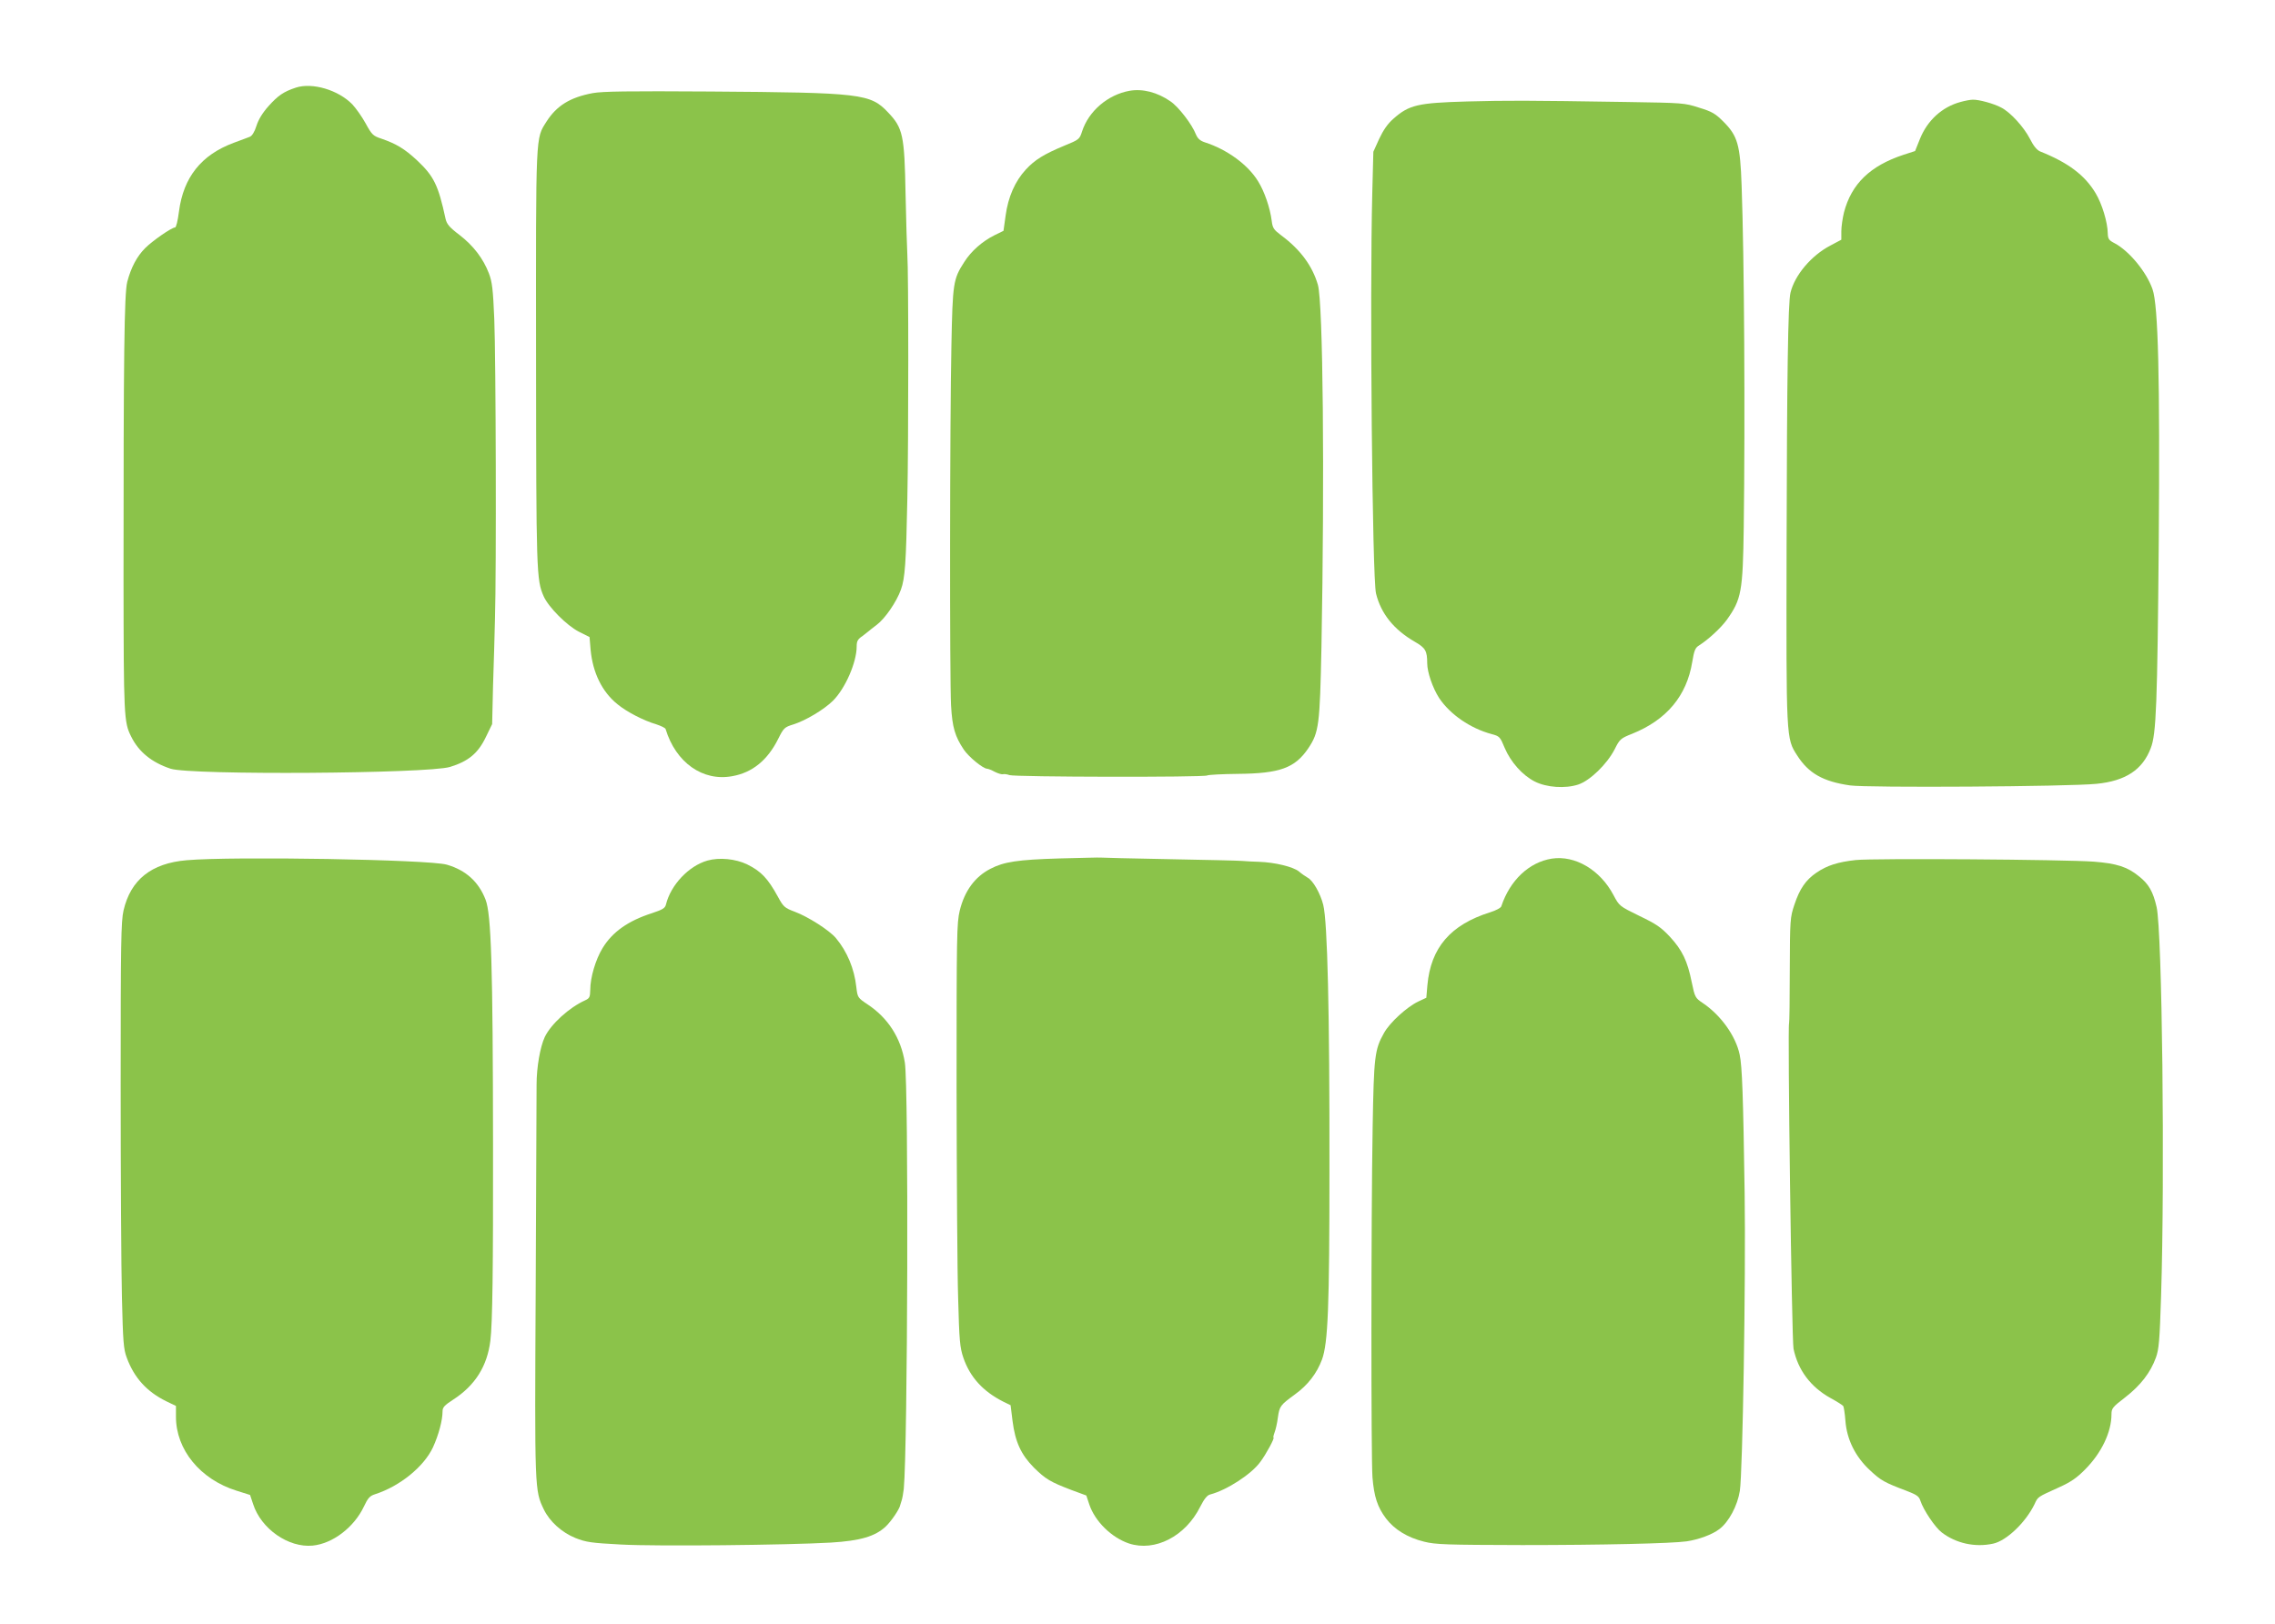 <?xml version="1.0" standalone="no"?>
<!DOCTYPE svg PUBLIC "-//W3C//DTD SVG 20010904//EN"
 "http://www.w3.org/TR/2001/REC-SVG-20010904/DTD/svg10.dtd">
<svg version="1.0" xmlns="http://www.w3.org/2000/svg"
 width="1280pt" height="914pt" viewBox="0 0 1280 914"
 preserveAspectRatio="xMidYMid meet">
<g transform="translate(0,914) scale(0.1,-0.1)"
fill="#8bc34a" stroke="none">
<path d="M1665 8647 c-70 -23 -101 -45 -154 -104 -34 -38 -57 -76 -68 -111
-11 -35 -25 -57 -38 -62 -11 -4 -52 -20 -91 -34 -182 -68 -282 -194 -307 -386
-7 -54 -16 -90 -22 -90 -19 0 -127 -75 -168 -116 -47 -47 -80 -110 -101 -190
-17 -68 -21 -407 -21 -1669 1 -777 2 -809 43 -890 42 -86 116 -146 222 -181
114 -37 1445 -28 1572 10 104 32 158 77 202 169 l35 72 5 215 c4 118 9 289 11
380 8 263 5 1466 -4 1685 -7 167 -12 209 -30 256 -32 84 -88 157 -166 217 -57
43 -71 61 -78 90 -41 190 -65 240 -162 331 -69 64 -116 92 -200 121 -46 15
-53 22 -88 86 -21 38 -55 86 -75 107 -79 81 -225 124 -317 94z"/>
<path d="M6355 8629 c-122 -22 -230 -114 -267 -229 -14 -44 -17 -46 -100 -80
-113 -47 -166 -79 -217 -135 -60 -65 -99 -154 -113 -258 l-12 -86 -51 -25
c-68 -34 -131 -89 -170 -151 -62 -96 -65 -117 -72 -469 -9 -425 -10 -1880 -2
-2026 7 -124 22 -174 72 -249 28 -41 106 -105 130 -107 7 0 27 -8 45 -18 18
-9 39 -15 45 -13 7 2 23 0 37 -5 30 -11 1094 -13 1112 -2 7 4 84 8 173 9 236
2 321 33 396 144 60 90 65 130 74 571 18 963 9 1936 -20 2037 -31 107 -99 199
-207 279 -41 31 -48 40 -53 82 -9 72 -41 165 -76 221 -57 94 -175 180 -300
220 -27 9 -40 21 -50 44 -22 57 -98 156 -144 187 -74 51 -156 72 -230 59z"/>
<path d="M3335 8616 c-128 -24 -203 -71 -260 -160 -62 -99 -60 -48 -59 -1326
1 -1212 2 -1253 43 -1346 28 -62 130 -164 198 -199 l60 -30 6 -72 c12 -128 64
-236 151 -306 52 -43 147 -92 218 -113 27 -9 51 -20 53 -27 57 -188 209 -296
375 -265 113 20 199 90 259 211 30 60 35 65 84 80 70 22 172 83 223 133 69 68
134 216 134 306 0 30 6 41 33 59 17 13 34 26 37 29 3 3 22 18 42 33 47 35 112
129 137 199 23 63 29 151 36 508 7 327 7 1288 0 1378 -2 37 -7 191 -10 342 -6
329 -15 370 -98 457 -100 106 -148 112 -1002 118 -462 3 -605 1 -660 -9z"/>
<path d="M8255 8569 c-279 -8 -327 -19 -416 -98 -31 -27 -56 -63 -79 -112
l-33 -73 -6 -231 c-15 -580 0 -2170 21 -2255 28 -114 101 -204 219 -272 59
-34 69 -51 69 -120 0 -51 31 -140 67 -196 62 -93 176 -171 295 -203 45 -12 48
-15 74 -78 34 -80 100 -154 169 -189 67 -34 172 -41 245 -17 66 22 162 115
205 199 28 56 33 61 99 87 193 78 306 213 337 403 11 66 17 81 39 94 53 34
122 98 155 143 83 116 91 159 96 524 8 616 3 1511 -12 1920 -8 231 -22 280
-103 361 -44 44 -63 56 -136 78 -83 27 -92 27 -405 32 -579 9 -668 9 -900 3z"/>
<path d="M11030 8566 c-103 -28 -185 -103 -227 -206 l-28 -70 -65 -21 c-188
-62 -293 -164 -335 -324 -8 -33 -15 -80 -15 -107 l0 -47 -62 -33 c-107 -56
-200 -166 -224 -265 -14 -56 -20 -468 -22 -1430 -2 -1085 -3 -1078 60 -1175
64 -100 145 -146 297 -168 96 -14 1232 -7 1387 9 163 16 259 79 305 201 31 79
37 244 45 1160 7 920 -3 1331 -35 1422 -34 98 -132 216 -213 259 -33 17 -38
24 -39 57 -1 61 -32 165 -69 226 -61 101 -154 171 -312 234 -18 8 -37 31 -57
71 -34 66 -110 150 -162 176 -41 22 -125 45 -159 44 -14 0 -45 -6 -70 -13z"/>
<path d="M5959 4309 c-234 -7 -311 -19 -386 -58 -88 -45 -146 -125 -173 -235
-17 -71 -18 -133 -18 -998 1 -508 4 -1042 9 -1188 6 -234 10 -274 29 -330 37
-109 110 -190 225 -248 l41 -20 11 -89 c15 -118 48 -189 120 -262 66 -65 93
-81 211 -126 l84 -31 17 -51 c32 -95 125 -186 223 -219 146 -48 318 40 401
207 23 45 39 65 57 69 94 25 231 114 281 183 33 44 83 137 74 137 -2 0 0 12 6
28 6 15 15 53 19 86 9 63 14 69 96 129 72 52 123 118 152 196 34 93 42 295 42
1071 1 884 -11 1394 -35 1488 -16 64 -58 138 -88 153 -12 7 -34 22 -49 35 -32
26 -135 51 -223 54 -33 1 -76 3 -95 5 -19 2 -206 6 -415 10 -209 4 -382 8
-385 9 -3 1 -107 -2 -231 -5z"/>
<path d="M8731 4308 c-127 -20 -235 -121 -284 -268 -2 -9 -31 -24 -63 -34
-223 -70 -334 -199 -353 -411 l-6 -70 -45 -21 c-65 -31 -161 -119 -193 -177
-53 -94 -57 -132 -64 -532 -9 -519 -9 -1862 -1 -1968 9 -110 28 -168 76 -232
47 -62 121 -108 215 -131 64 -16 123 -18 552 -19 445 0 842 9 925 21 67 10
144 38 184 69 53 40 102 132 115 215 16 103 34 1191 27 1675 -8 544 -14 716
-28 780 -22 105 -106 222 -207 290 -43 29 -45 32 -63 119 -24 119 -53 179
-123 255 -50 53 -76 71 -172 117 -112 55 -112 55 -145 117 -75 142 -216 225
-347 205z"/>
<path d="M1050 4299 c-199 -17 -315 -110 -355 -283 -14 -61 -16 -181 -16 -980
0 -501 3 -1039 7 -1196 6 -251 9 -292 27 -340 42 -114 113 -192 223 -246 l54
-26 0 -61 c0 -185 136 -352 341 -416 l76 -24 17 -51 c45 -140 199 -247 335
-234 113 11 233 103 288 219 23 49 34 61 63 70 140 45 275 155 326 264 32 70
54 152 54 203 0 22 11 34 59 65 124 80 192 188 210 332 12 97 16 407 15 1105
-1 1003 -10 1295 -42 1377 -39 101 -111 166 -218 197 -99 29 -1205 48 -1464
25z"/>
<path d="M3980 4297 c-105 -30 -206 -137 -233 -247 -5 -21 -19 -29 -79 -49
-134 -43 -223 -106 -278 -197 -39 -64 -69 -165 -69 -235 -1 -40 -4 -47 -28
-58 -91 -41 -193 -134 -228 -207 -26 -56 -46 -170 -46 -268 0 -50 -2 -566 -5
-1146 -6 -1139 -6 -1137 46 -1245 33 -68 101 -129 177 -160 61 -24 88 -28 258
-37 201 -11 939 -3 1180 11 166 10 249 35 308 90 31 29 78 98 82 121 1 3 4 14
8 26 4 11 9 41 12 65 22 232 28 2266 6 2399 -22 139 -95 252 -210 328 -55 37
-56 38 -63 97 -11 103 -52 201 -115 276 -37 44 -156 120 -231 148 -58 22 -64
27 -96 86 -56 102 -94 142 -173 181 -65 31 -156 40 -223 21z"/>
<path d="M10441 4300 c-100 -11 -161 -30 -221 -71 -60 -41 -94 -90 -124 -180
-24 -72 -25 -83 -26 -368 0 -162 -2 -296 -4 -300 -9 -17 15 -1781 25 -1831 25
-120 96 -215 207 -277 37 -20 70 -41 73 -46 3 -5 9 -42 12 -83 8 -105 56 -202
138 -278 62 -58 82 -69 204 -115 59 -23 72 -31 80 -57 17 -52 83 -150 120
-178 81 -62 188 -85 289 -63 75 16 183 119 233 222 20 43 15 39 136 94 69 31
102 54 150 103 91 92 147 209 147 309 0 33 6 41 78 96 86 67 141 138 172 223
17 48 21 94 29 345 22 687 6 2052 -25 2190 -20 88 -45 131 -100 174 -65 53
-125 72 -254 82 -160 12 -1236 20 -1339 9z"/>
</g>
</svg>
